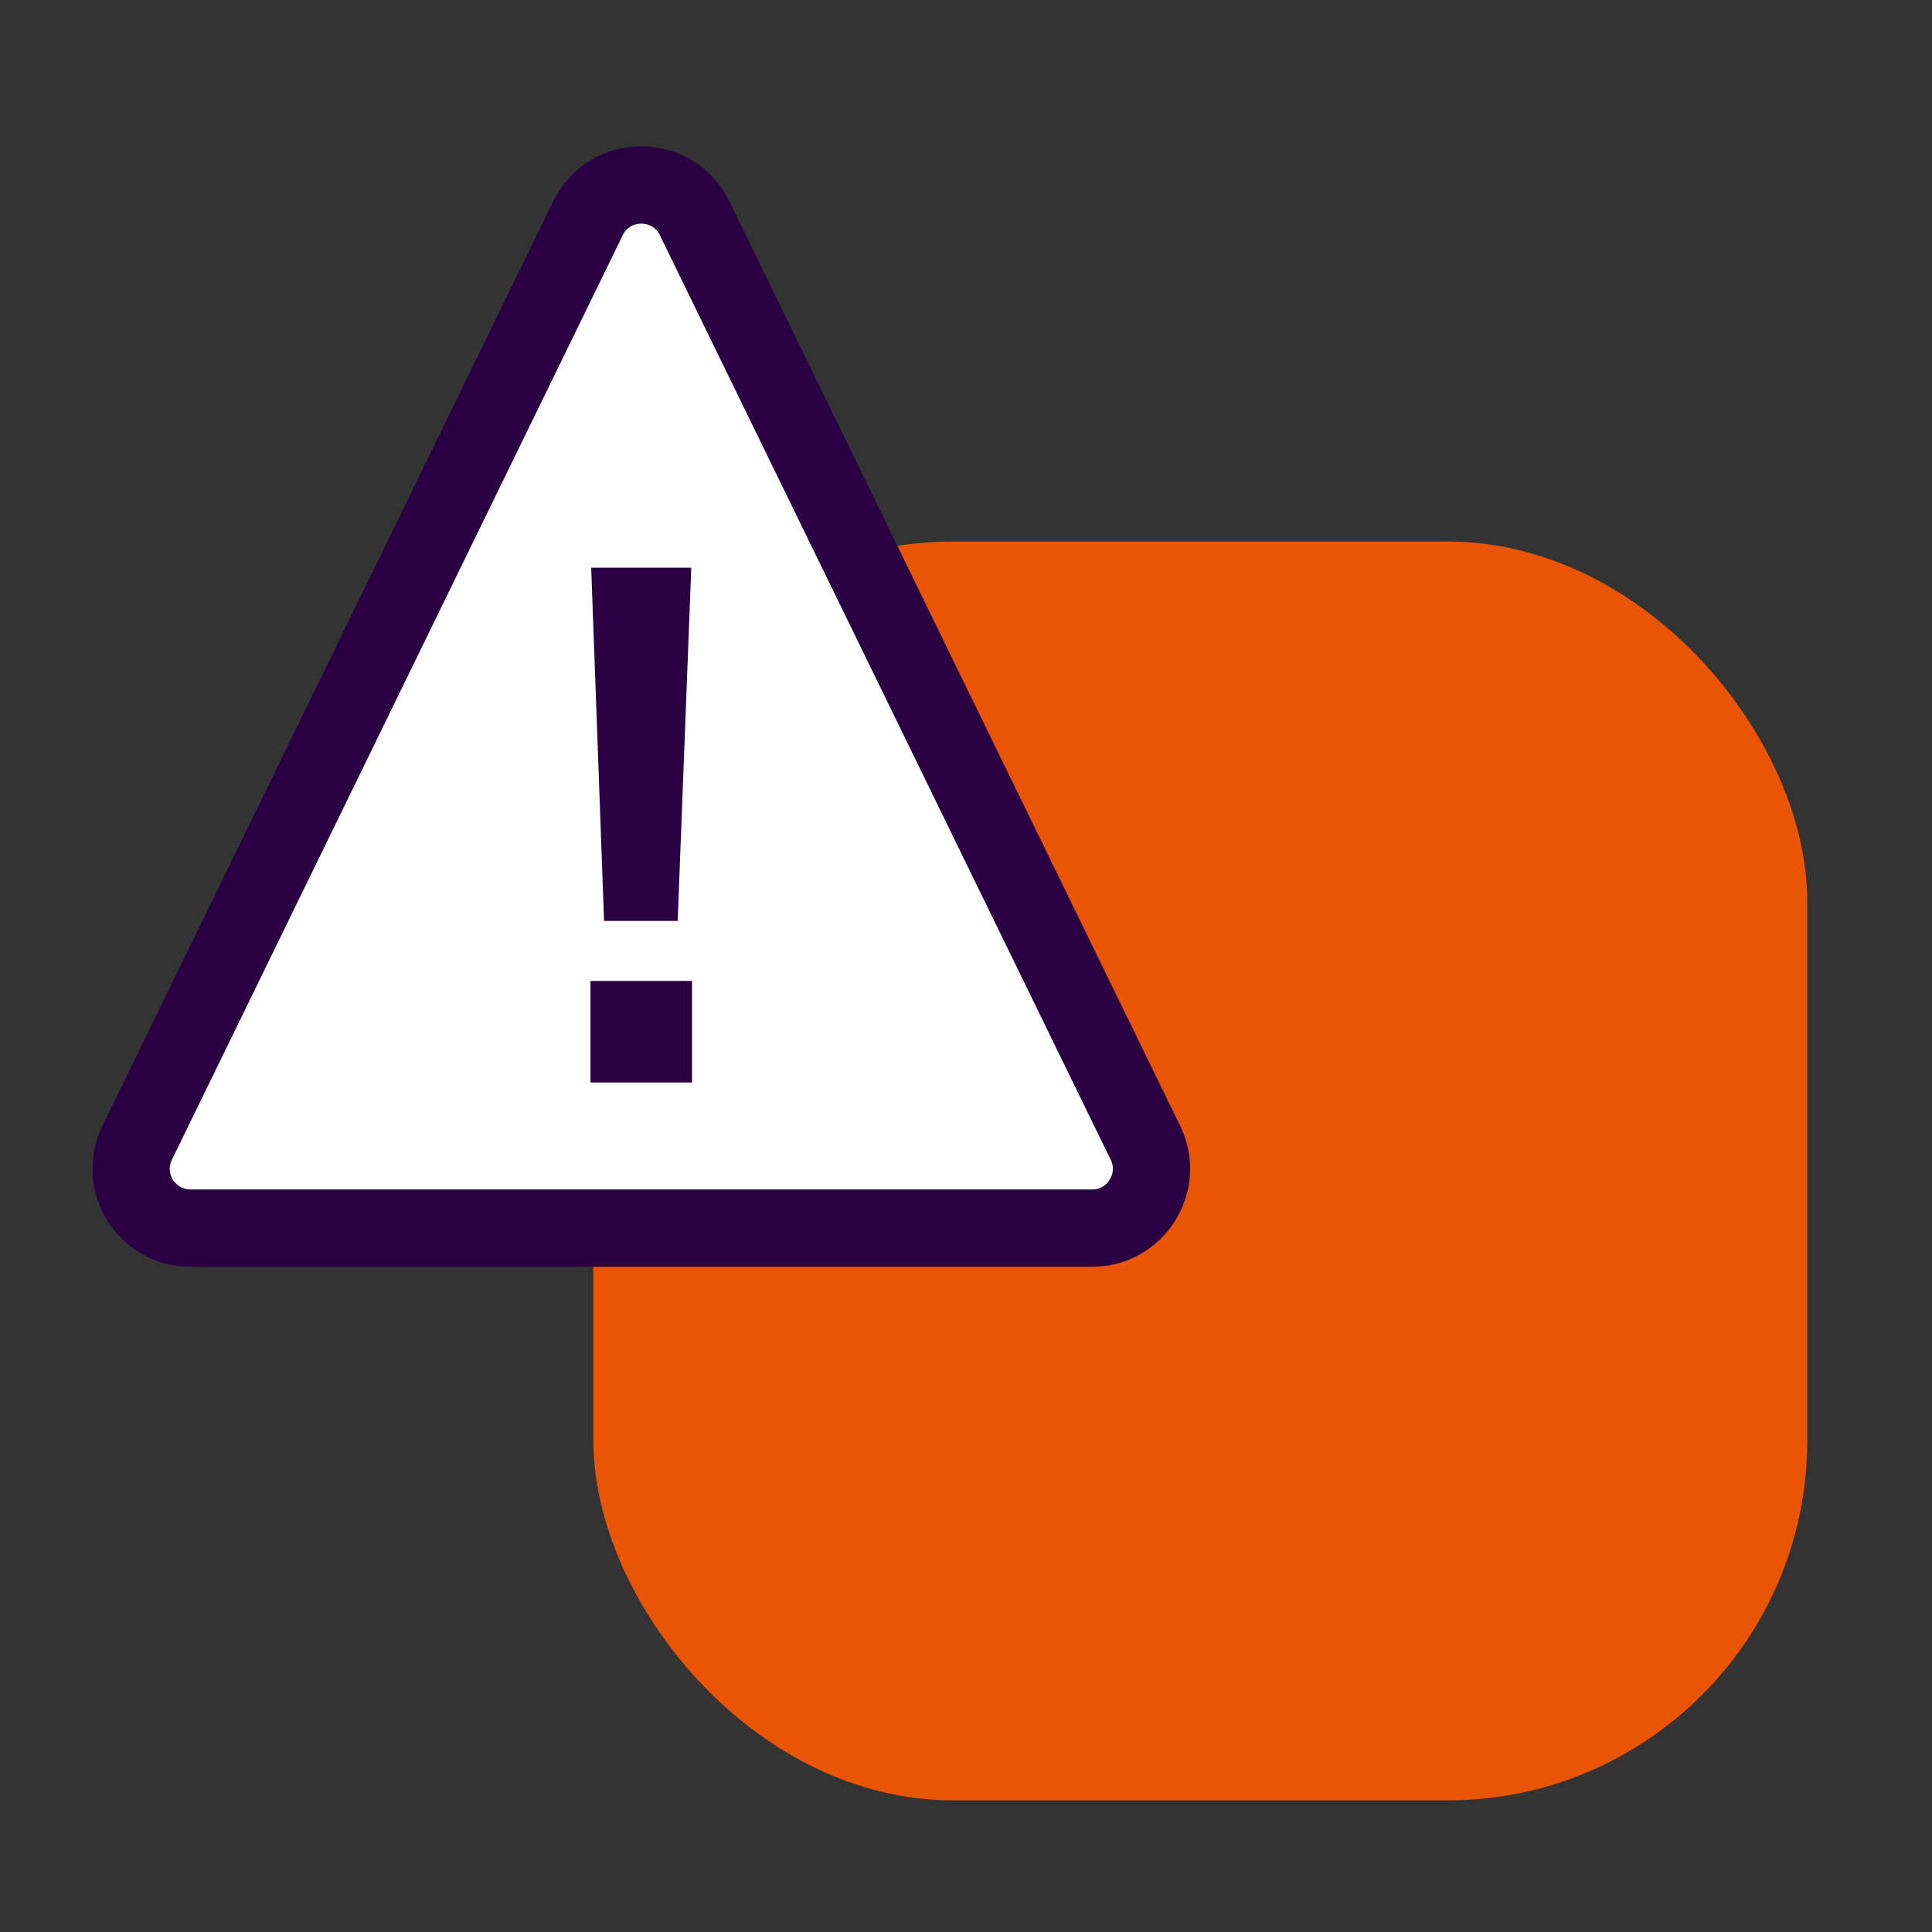 <svg xmlns="http://www.w3.org/2000/svg" id="Calque_6" data-name="Calque 6" viewBox="0 0 300 300"><rect x="0" y="0" width="300" height="300" fill="#333333" stroke="none"/><defs><style>      .cls-1 {        fill: #290042;      }      .cls-1, .cls-2 {        stroke-width: 0px;      }      .cls-2 {        fill: #e95504;      }      .cls-3 {        fill: #fff;        stroke: #290042;        stroke-linecap: round;        stroke-linejoin: round;        stroke-width: 12px;      }    </style></defs><rect class="cls-2" x="92.14" y="84.09" width="188.49" height="195.47" rx="55.85" ry="55.85"></rect><path class="cls-3" d="M91.3,33.9L21.3,177.45c-2.98,6.12,1.47,13.25,8.28,13.25h140c6.81,0,11.27-7.13,8.28-13.25L107.86,33.9c-3.36-6.9-13.2-6.9-16.56,0Z"></path><path class="cls-1" d="M107.46,168.09h-15.77v-15.77h15.77v15.77ZM105.24,143h-11.44l-2-54.85h15.54l-2.11,54.85Z"></path></svg>